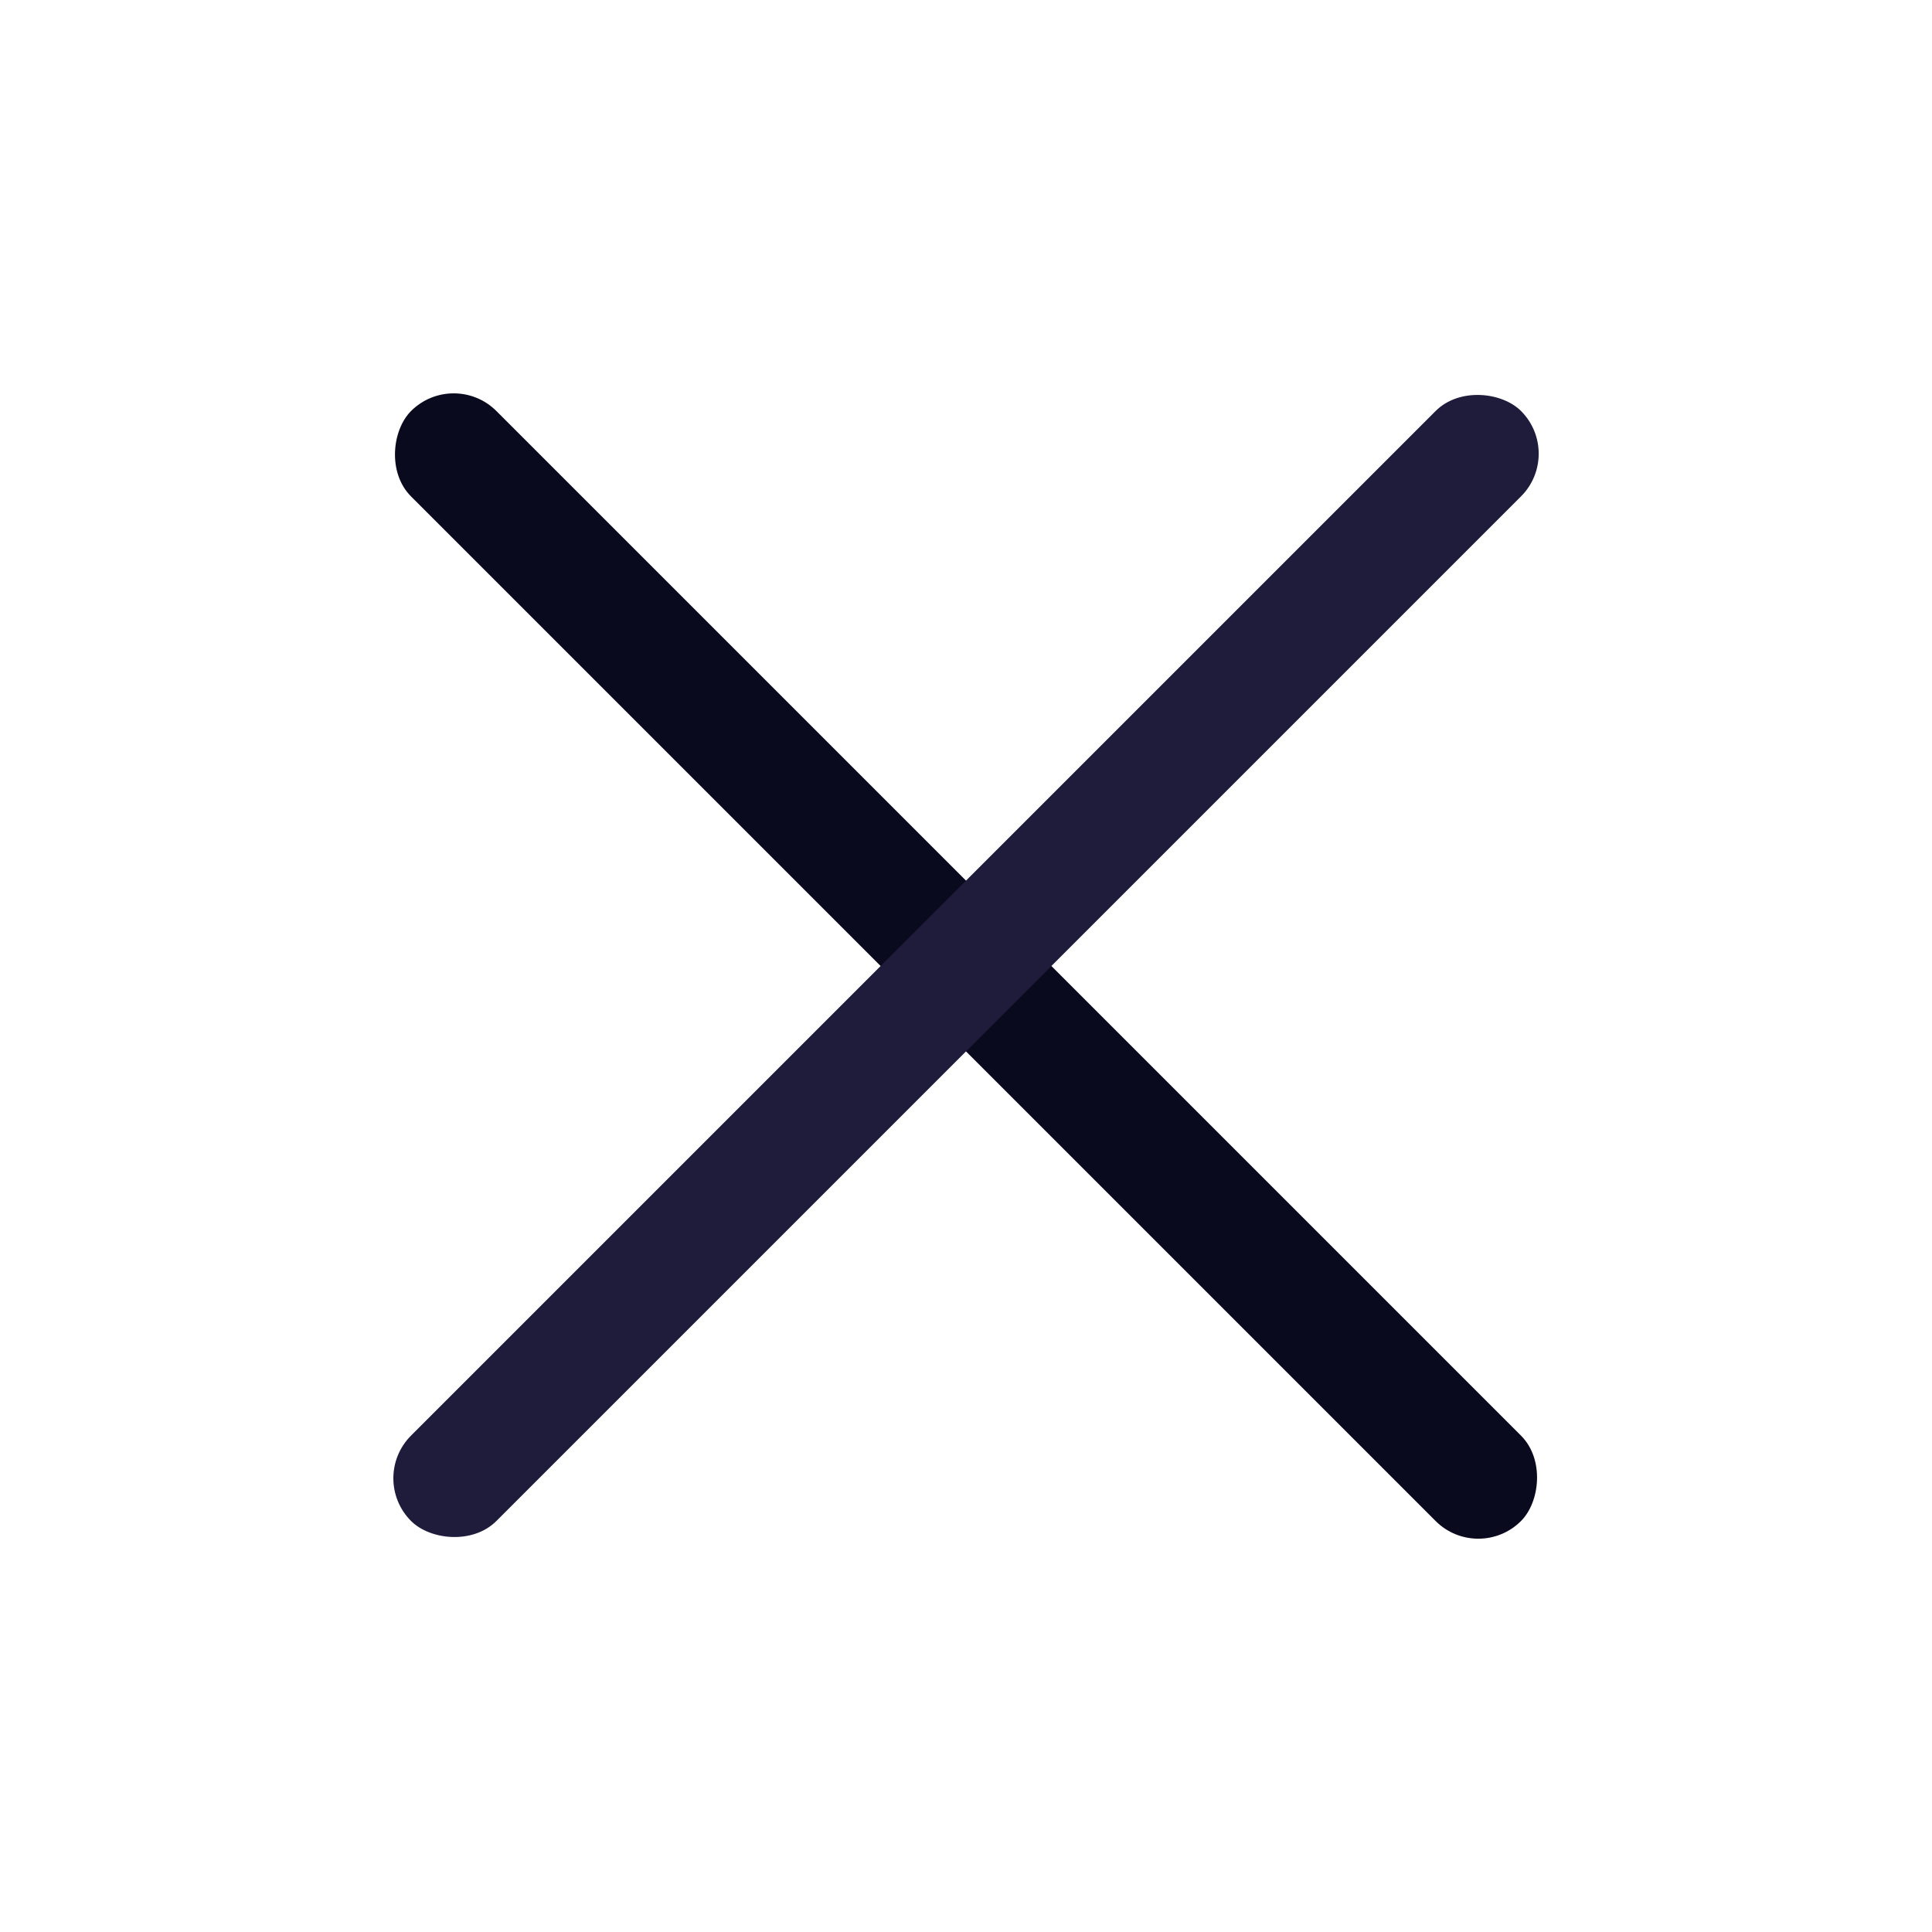 <svg width="32" height="32" viewBox="0 0 32 32" fill="none" xmlns="http://www.w3.org/2000/svg">
  <g clip-path="url(#clip0_4296_1389)">
    <rect x="7.515" y="6.101" width="26" height="2" rx="1" transform="rotate(45 7.515 6.101)" fill="#0A0A1E"/>
    <rect x="6.101" y="24.485" width="26" height="2" rx="1" transform="rotate(-45 6.101 24.485)" fill="#1F1C3B"/>
  </g>
  <defs>
    <clipPath id="clip0_4296_1389">
      <rect width="32" height="32" fill="white"/>
    </clipPath>
  </defs>
</svg>

